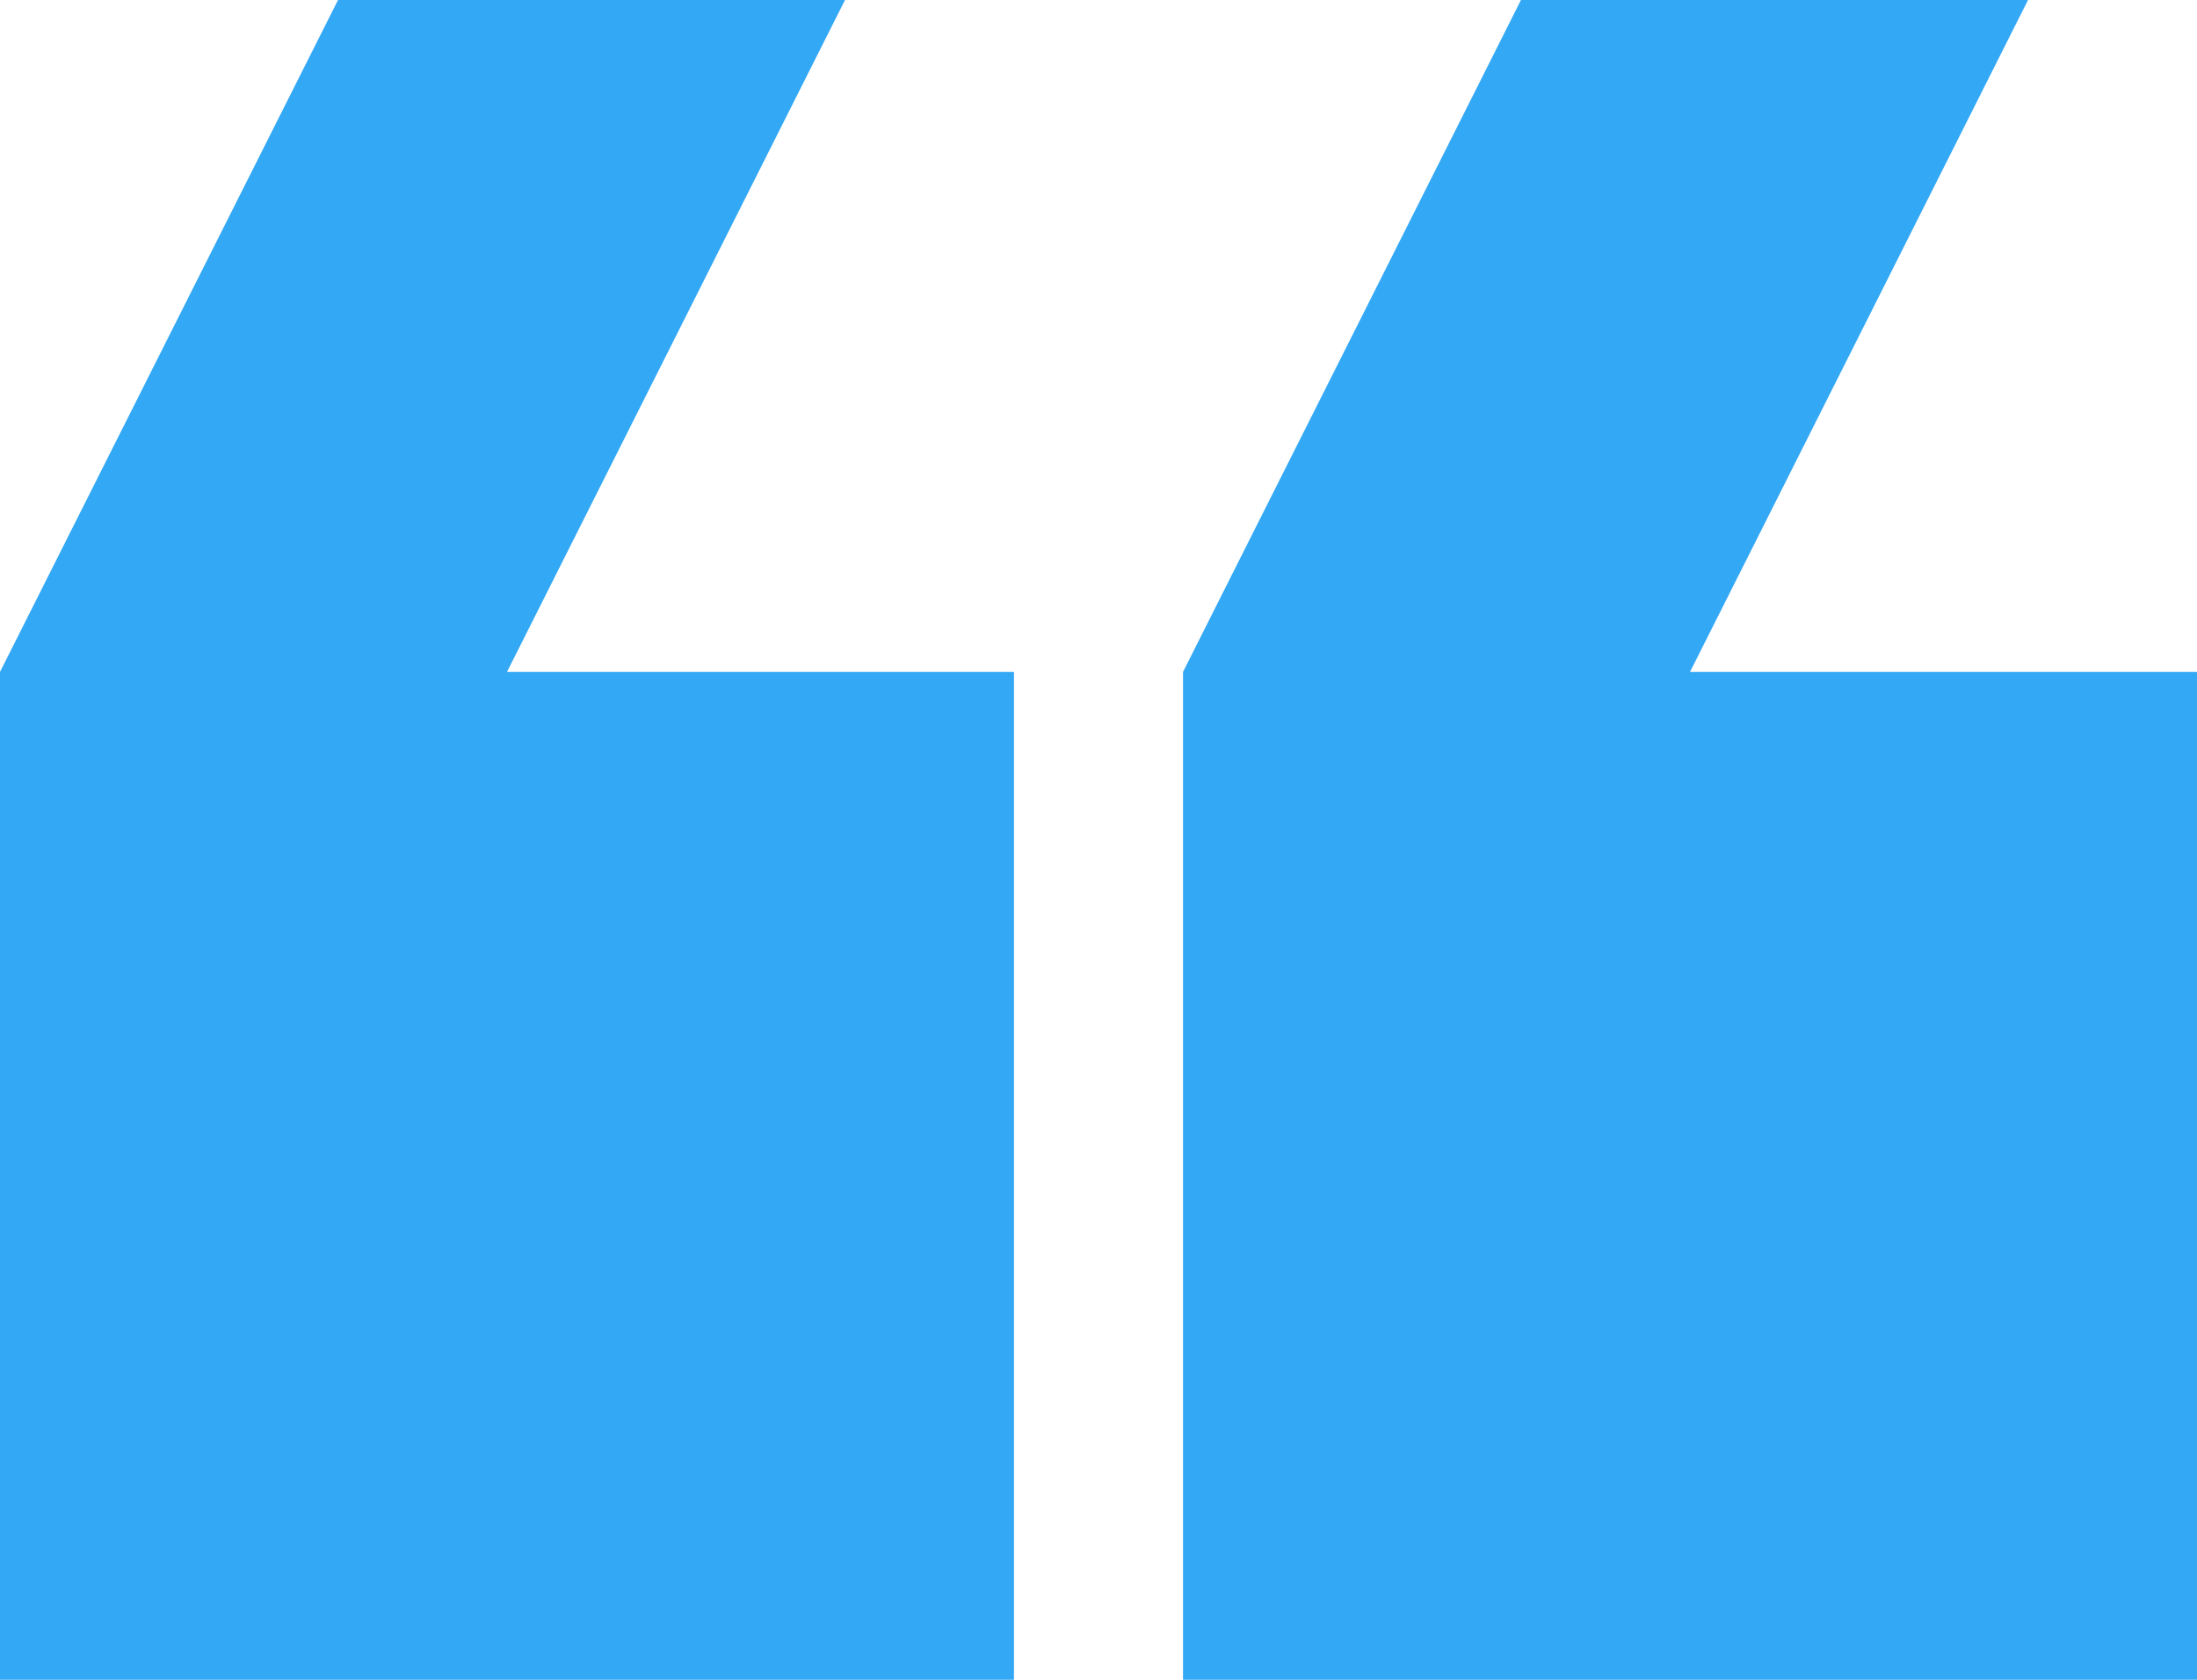 <svg xmlns="http://www.w3.org/2000/svg" width="34" height="26" viewBox="0 0 34 26" fill="none"><path opacity="0.8" fill-rule="evenodd" clip-rule="evenodd" d="M13.077 -1.31499e-06L7.846 10.4L15.692 10.4L15.692 26L5.41657e-06 26L4.05278e-06 10.4L5.231 -6.29059e-07L13.077 -1.31499e-06ZM31.385 -2.9155e-06L26.154 10.4L34 10.4L34 26L18.308 26L18.308 10.4L23.538 -2.22957e-06L31.385 -2.9155e-06Z" fill="#0092F2"></path></svg>